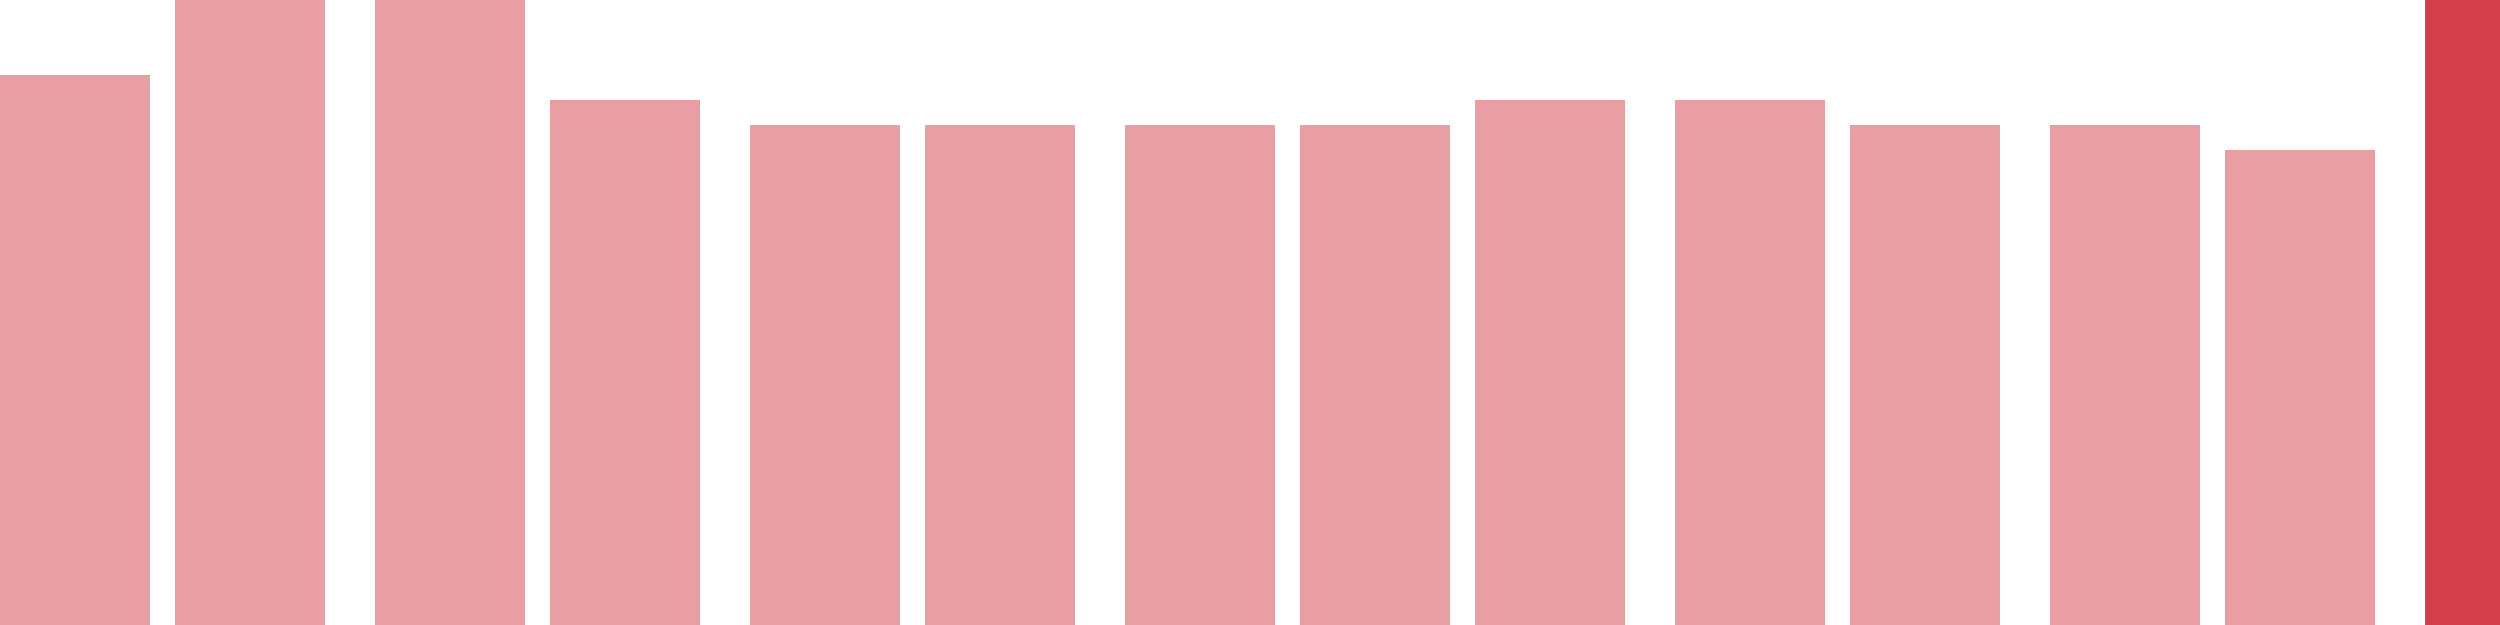 <svg width="100" height="25" viewBox="0 0 100 25" xmlns="http://www.w3.org/2000/svg"><rect x="0" y="3" width="6" height="22" fill="rgba(211, 63, 73, 0.5)"/><rect x="7" y="0" width="6" height="25" fill="rgba(211, 63, 73, 0.5)"/><rect x="15" y="0" width="6" height="25" fill="rgba(211, 63, 73, 0.5)"/><rect x="22" y="4" width="6" height="21" fill="rgba(211, 63, 73, 0.5)"/><rect x="30" y="5" width="6" height="20" fill="rgba(211, 63, 73, 0.5)"/><rect x="37" y="5" width="6" height="20" fill="rgba(211, 63, 73, 0.5)"/><rect x="45" y="5" width="6" height="20" fill="rgba(211, 63, 73, 0.5)"/><rect x="52" y="5" width="6" height="20" fill="rgba(211, 63, 73, 0.5)"/><rect x="59" y="4" width="6" height="21" fill="rgba(211, 63, 73, 0.5)"/><rect x="67" y="4" width="6" height="21" fill="rgba(211, 63, 73, 0.5)"/><rect x="74" y="5" width="6" height="20" fill="rgba(211, 63, 73, 0.5)"/><rect x="82" y="5" width="6" height="20" fill="rgba(211, 63, 73, 0.5)"/><rect x="89" y="6" width="6" height="19" fill="rgba(211, 63, 73, 0.5)"/><rect x="97" y="0" width="6" height="25" fill="#d33f49"/></svg>